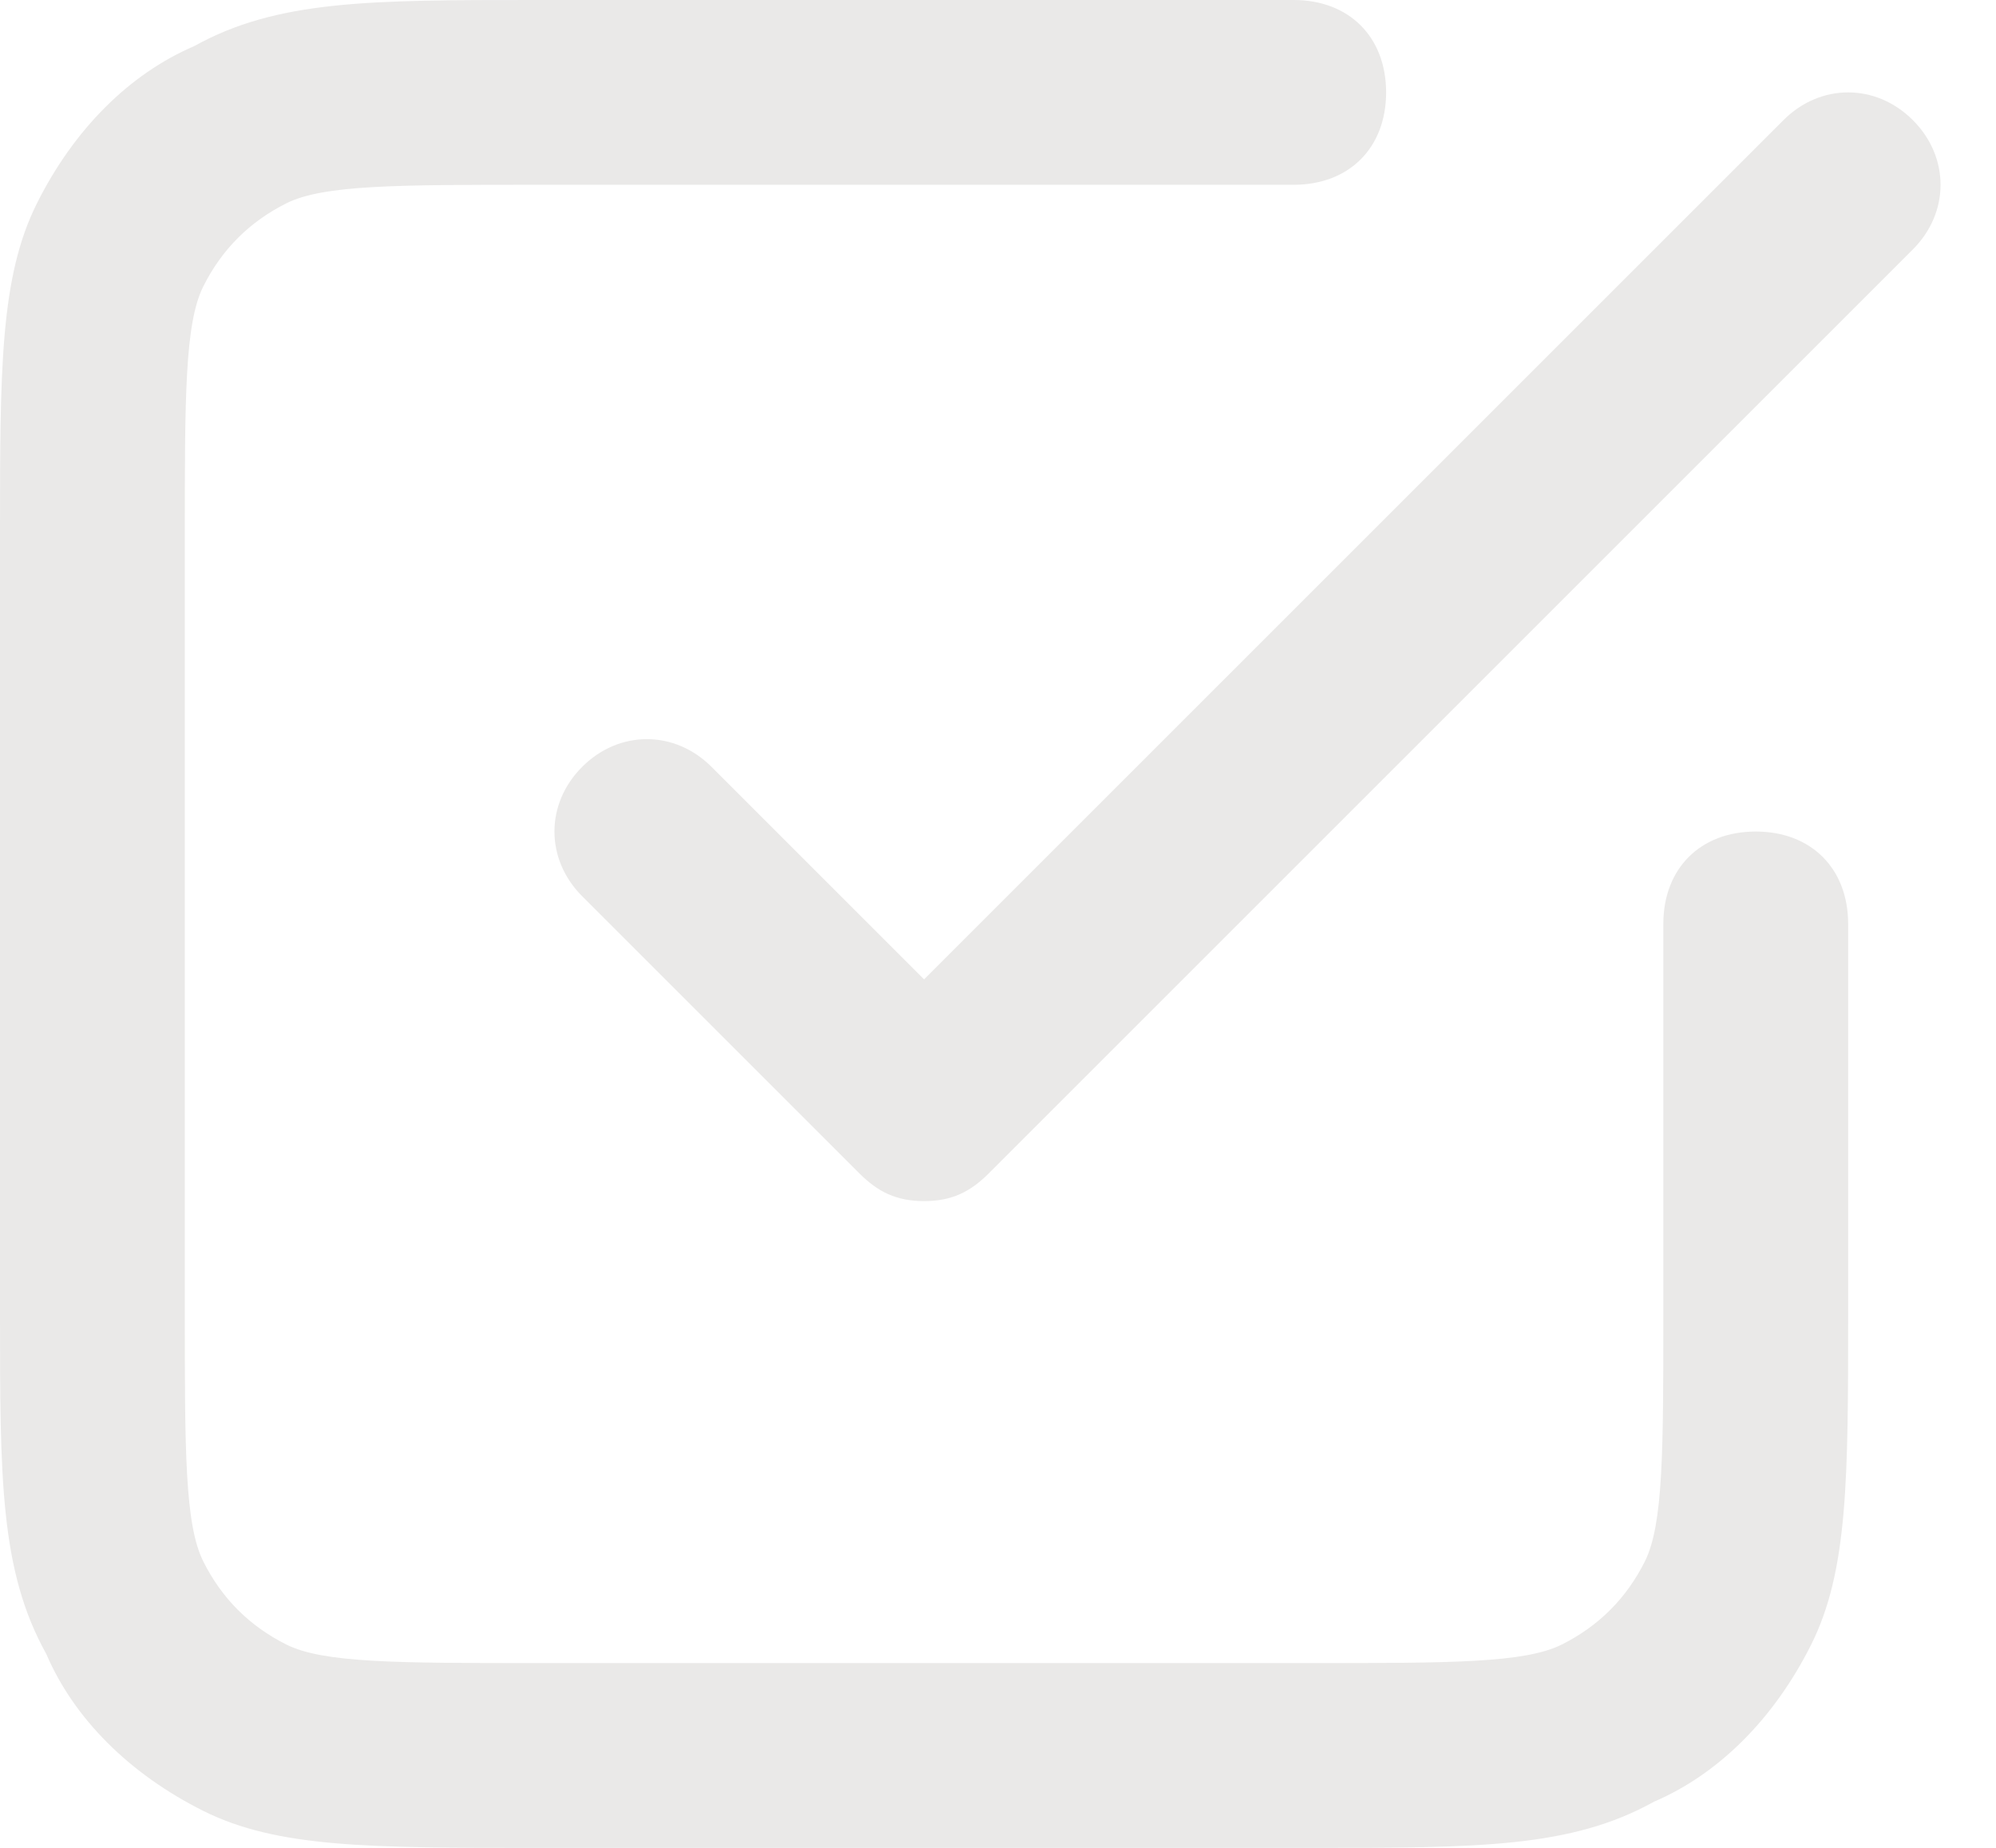 <svg width="27" height="25" viewBox="0 0 27 25" fill="none" xmlns="http://www.w3.org/2000/svg">
<path d="M17.75 25H7.25C5 25 3.75 25 2.75 24.5C1.75 24 1 23.25 0.625 22.375C0 21.25 0 20 0 17.75V7.25C0 5 1.11759e-07 3.75 0.5 2.75C1 1.75 1.75 1 2.625 0.625C3.75 0 5 0 7.25 0H17.5C18.25 0 18.75 0.5 18.75 1.25C18.75 2 18.25 2.5 17.5 2.5H7.25C5.375 2.5 4.375 2.5 3.875 2.75C3.375 3 3 3.375 2.75 3.875C2.5 4.375 2.5 5.375 2.5 7.25V17.75C2.5 19.625 2.5 20.625 2.75 21.125C3 21.625 3.375 22 3.875 22.25C4.375 22.5 5.375 22.5 7.25 22.5H17.75C19.625 22.5 20.625 22.5 21.125 22.25C21.625 22 22 21.625 22.25 21.125C22.5 20.625 22.5 19.625 22.5 17.75V12.5C22.5 11.75 23 11.25 23.75 11.25C24.5 11.25 25 11.75 25 12.5V17.75C25 20 25 21.25 24.5 22.25C24 23.25 23.25 24 22.375 24.375C21.25 25 20 25 17.75 25ZM12.5 16.25C12.125 16.25 11.875 16.125 11.625 15.875L7.875 12.125C7.375 11.625 7.375 10.875 7.875 10.375C8.375 9.875 9.125 9.875 9.625 10.375L12.5 13.25L24.125 1.625C24.625 1.125 25.375 1.125 25.875 1.625C26.375 2.125 26.375 2.875 25.875 3.375L13.375 15.875C13.125 16.125 12.875 16.25 12.5 16.25Z" fill="#EAE9E8"/>
</svg>
